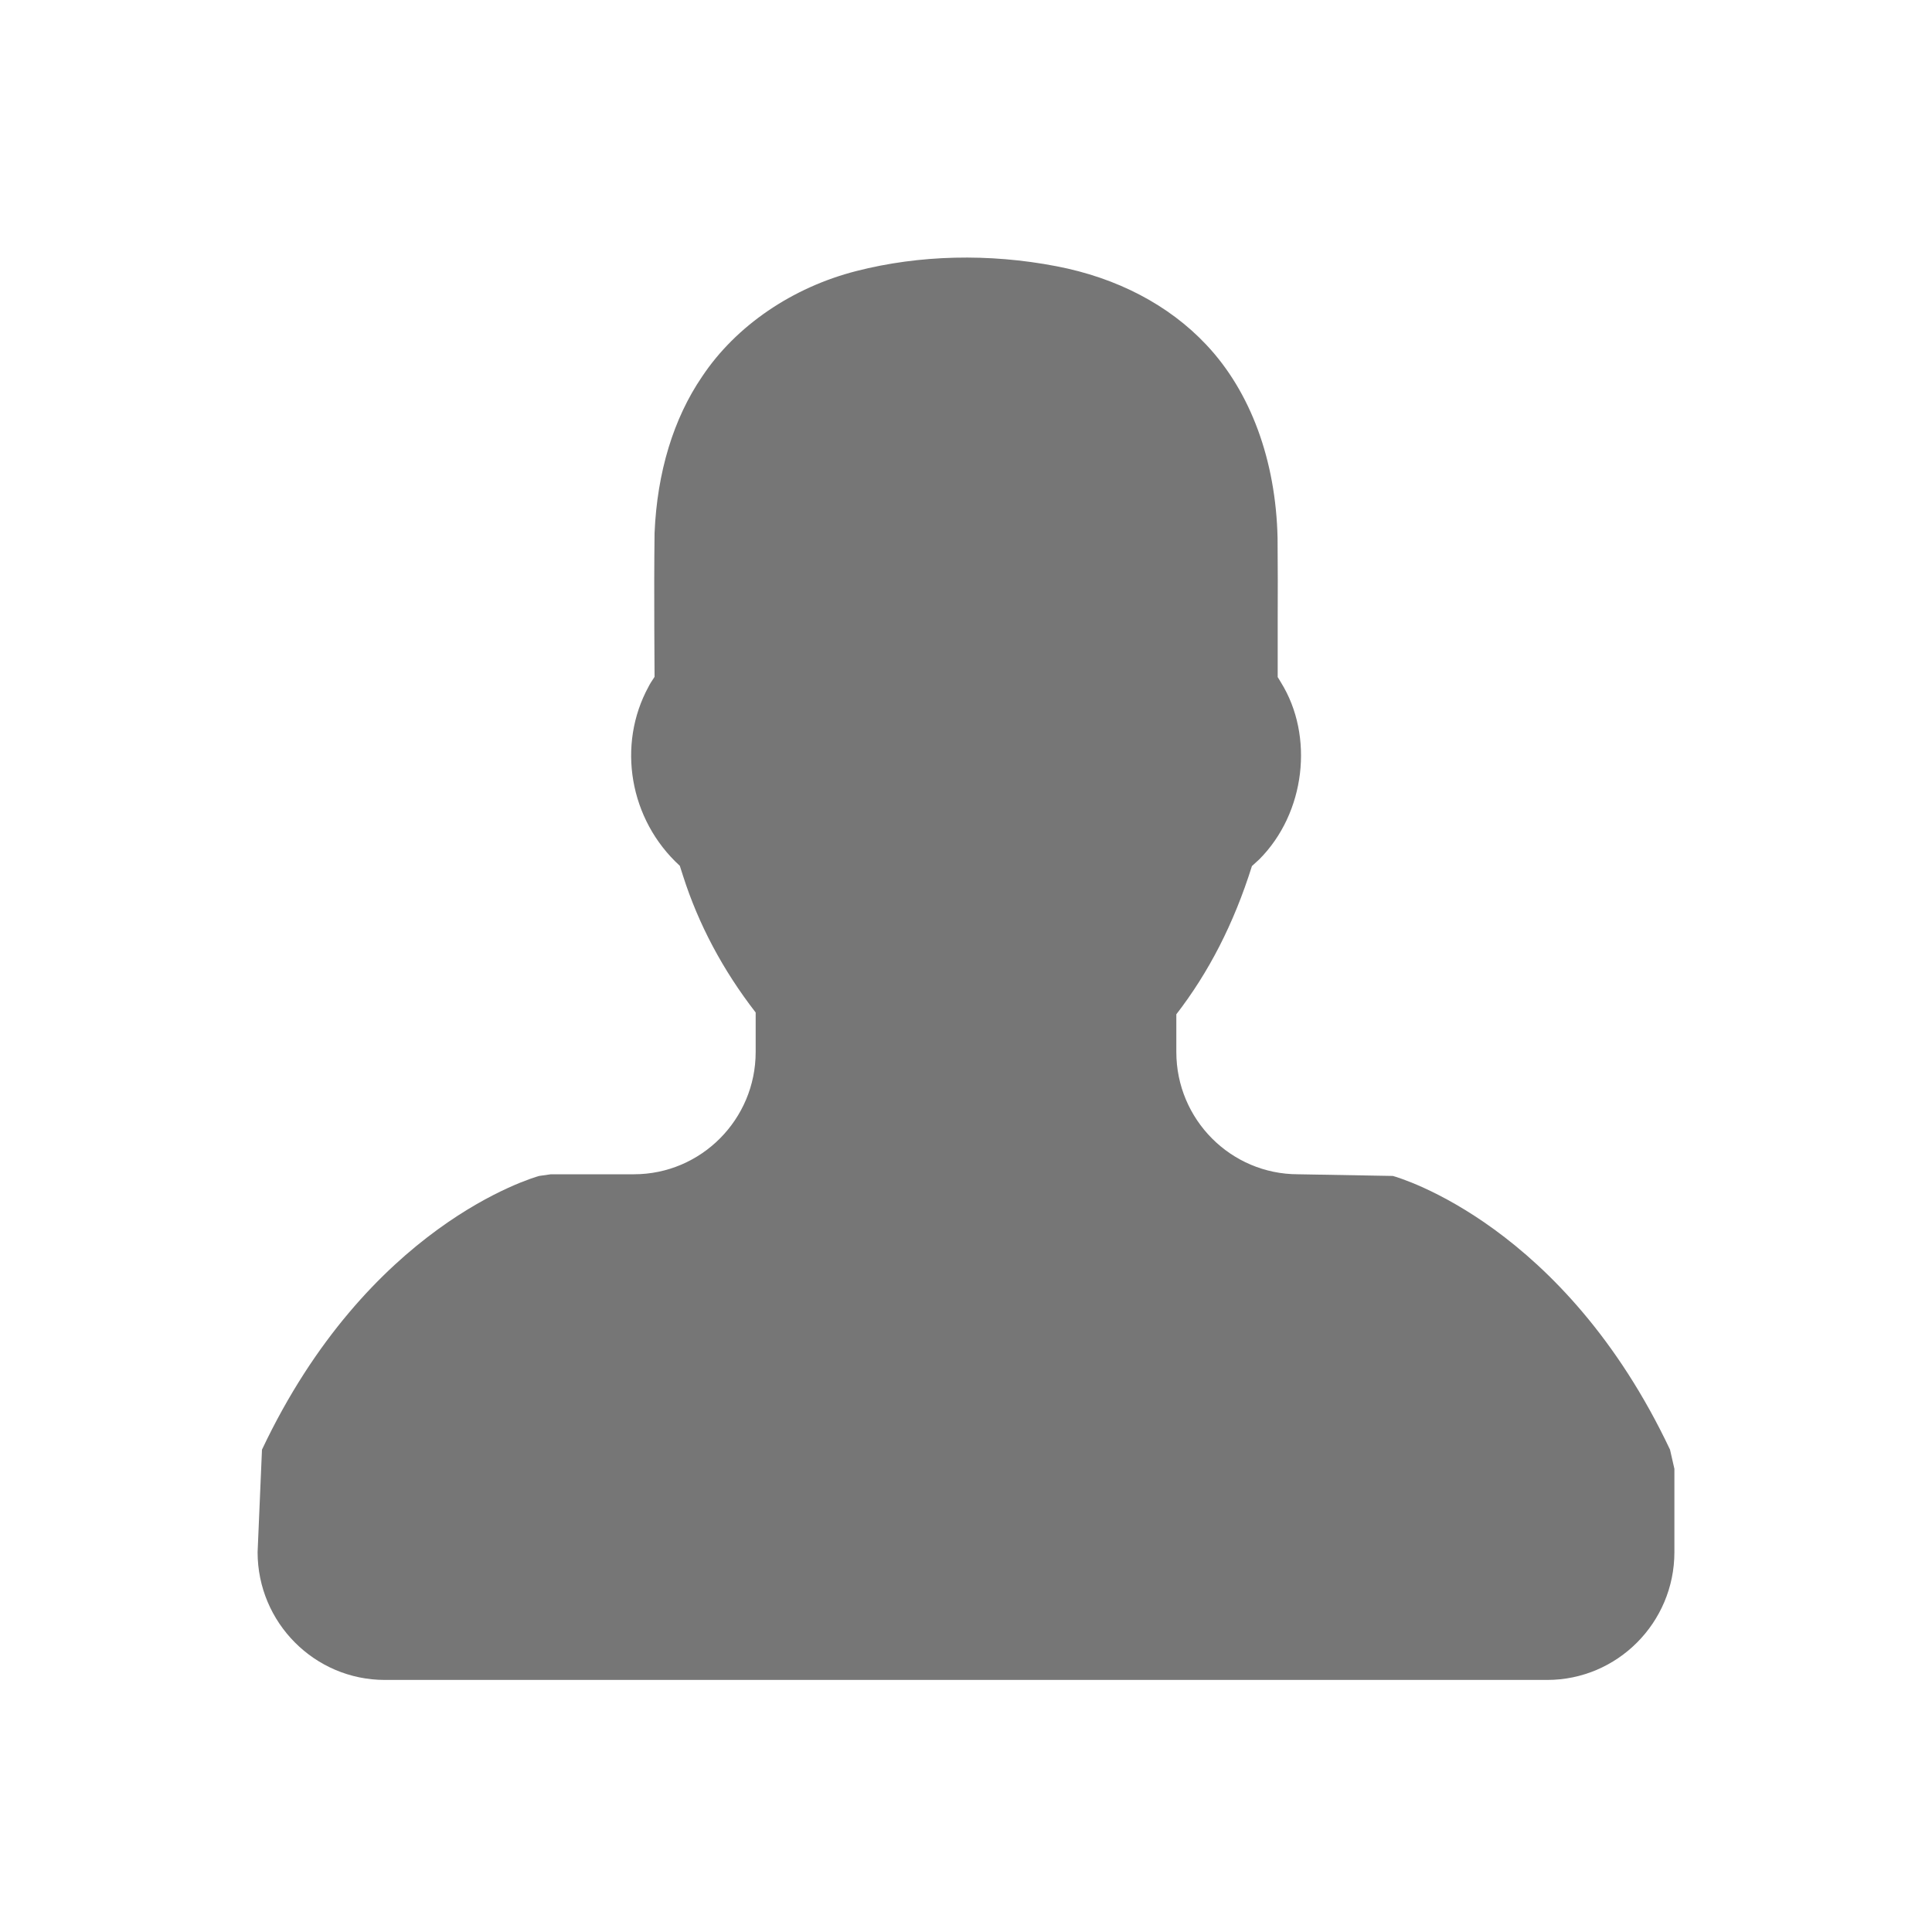 <svg width="15" height="15" viewBox="0 0 15 15" fill="none" xmlns="http://www.w3.org/2000/svg">
<path d="M2.988 13.043H12.012C12.557 13.043 13 12.598 13 12.051V11.404L12.966 11.255C12.143 9.515 10.868 9.145 10.814 9.13L10.078 9.117C9.557 9.117 9.133 8.692 9.133 8.168V7.875C9.384 7.55 9.579 7.173 9.72 6.724L9.777 6.672C10.136 6.312 10.204 5.714 9.945 5.298C9.937 5.285 9.93 5.272 9.92 5.257L9.92 4.983C9.92 4.93 9.92 4.877 9.92 4.824C9.921 4.61 9.921 4.396 9.919 4.178C9.906 3.574 9.709 3.04 9.365 2.676C9.074 2.367 8.672 2.157 8.202 2.067C7.677 1.966 7.139 1.979 6.65 2.104C6.151 2.231 5.713 2.53 5.451 2.924C5.229 3.249 5.102 3.666 5.082 4.138C5.079 4.386 5.079 4.635 5.08 4.884L5.082 5.255C5.061 5.286 5.043 5.315 5.036 5.33C4.788 5.783 4.886 6.364 5.278 6.722L5.303 6.8C5.423 7.176 5.612 7.532 5.867 7.861V8.168C5.867 8.691 5.443 9.117 4.922 9.117H4.277L4.186 9.13C4.132 9.145 2.857 9.515 2.034 11.255L2 12.051C2 12.598 2.443 13.043 2.988 13.043Z" fill="#767676"/>
</svg>
